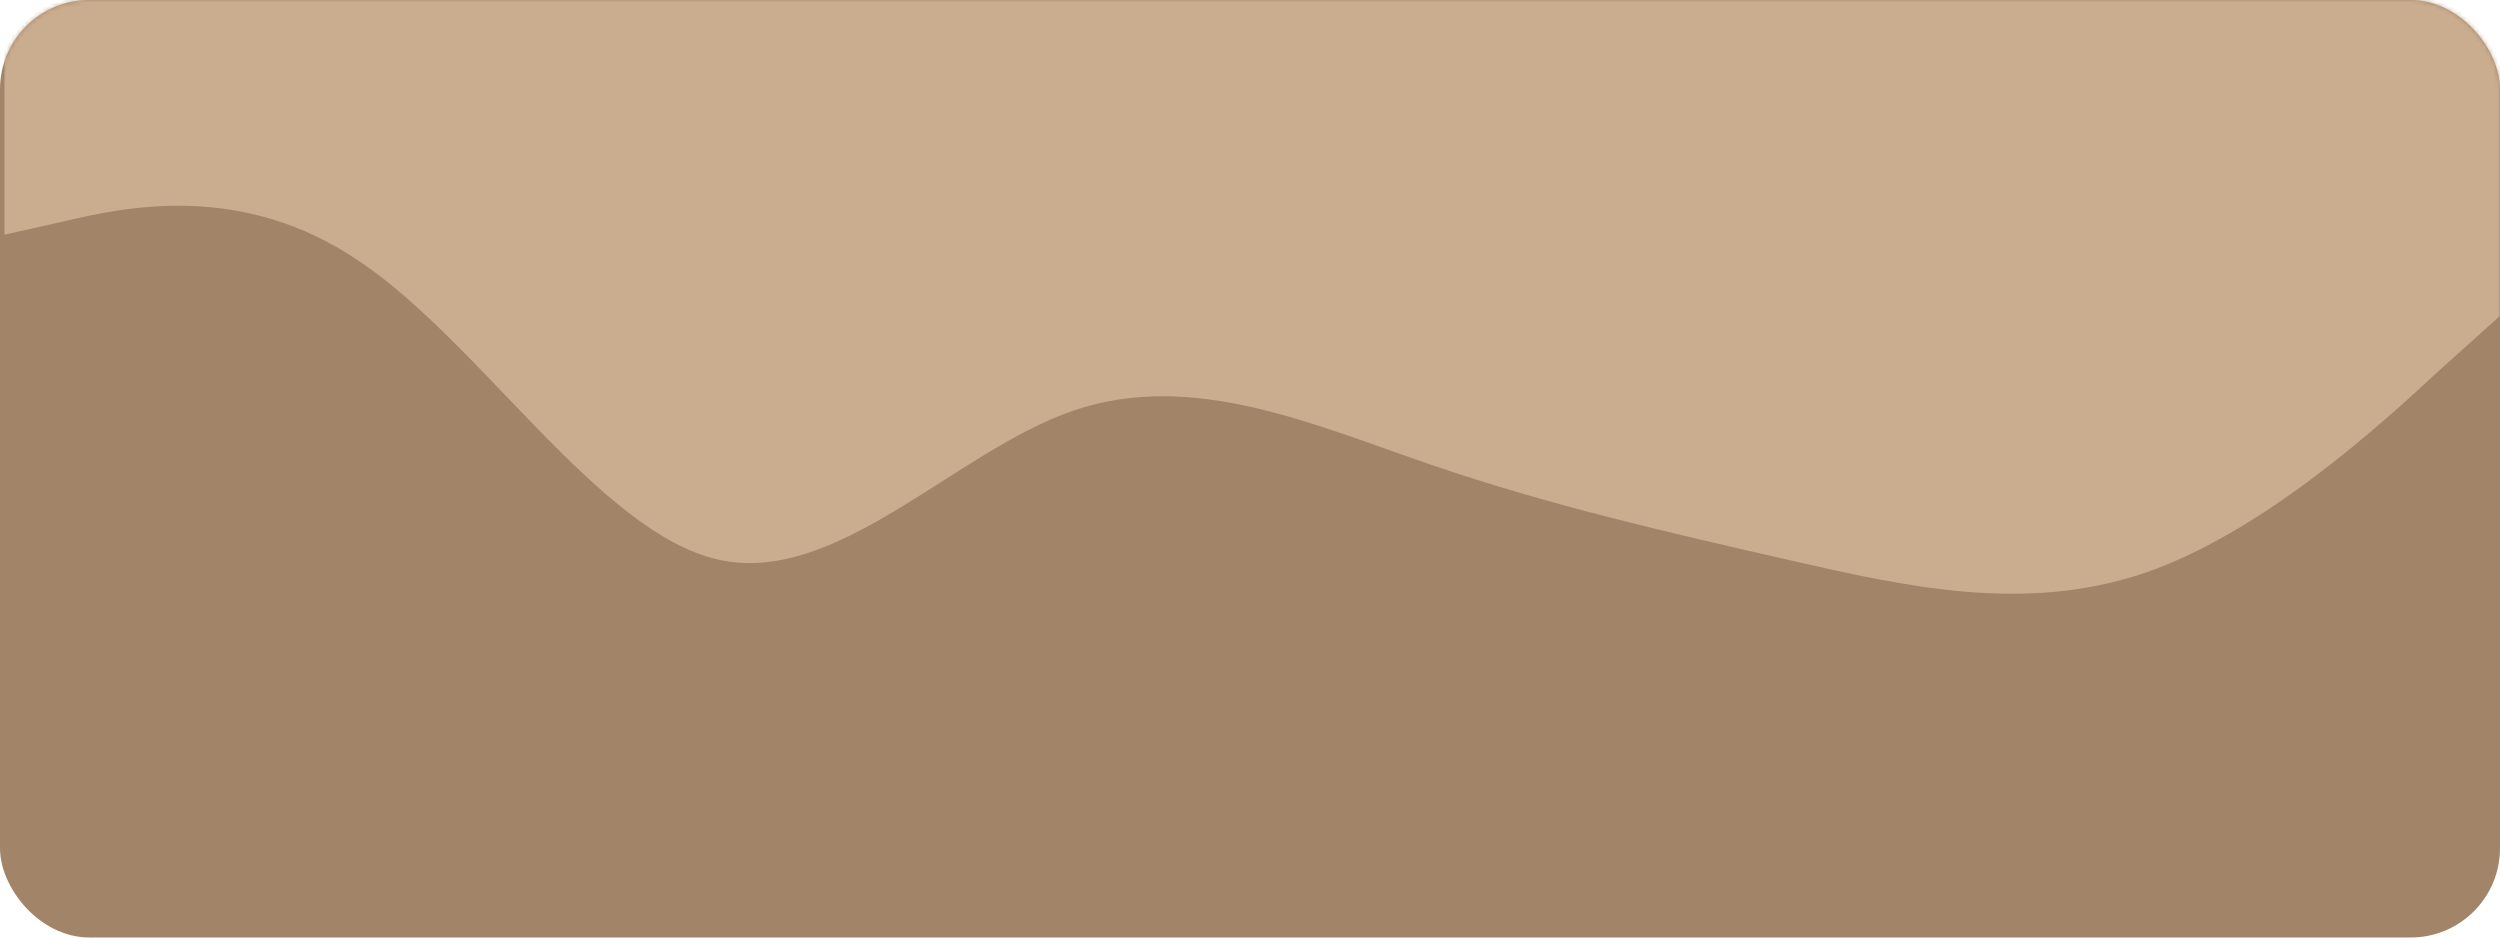<?xml version="1.0" encoding="UTF-8"?> <svg xmlns="http://www.w3.org/2000/svg" width="560" height="210" viewBox="0 0 560 210" fill="none"><rect width="560" height="210" rx="20" fill="#A28569"></rect><mask id="mask0_586_2183" style="mask-type:alpha" maskUnits="userSpaceOnUse" x="0" y="0" width="560" height="210"><rect width="560" height="210" rx="20" fill="#A28569"></rect></mask><g mask="url(#mask0_586_2183)"><path fill-rule="evenodd" clip-rule="evenodd" d="M1 52.57L14.509 49.538C27.552 46.507 54.105 40.444 80.657 58.633C107.676 76.824 134.228 119.267 160.781 125.33C187.333 131.394 213.886 101.077 240.438 91.982C266.991 82.887 294.009 95.014 320.562 104.109C347.114 113.204 373.667 119.267 400.219 125.33C426.772 131.394 453.324 137.457 480.343 128.362C506.895 119.267 533.448 95.014 546.491 82.887L560 70.76V-2H546.491C533.448 -2 506.895 -2 480.343 -2C453.324 -2 426.772 -2 400.219 -2C373.667 -2 347.114 -2 320.562 -2C294.009 -2 266.991 -2 240.438 -2C213.886 -2 187.333 -2 160.781 -2C134.228 -2 107.676 -2 80.657 -2C54.105 -2 27.552 -2 14.509 -2H1V52.57Z" fill="#CAAC8F"></path></g></svg> 